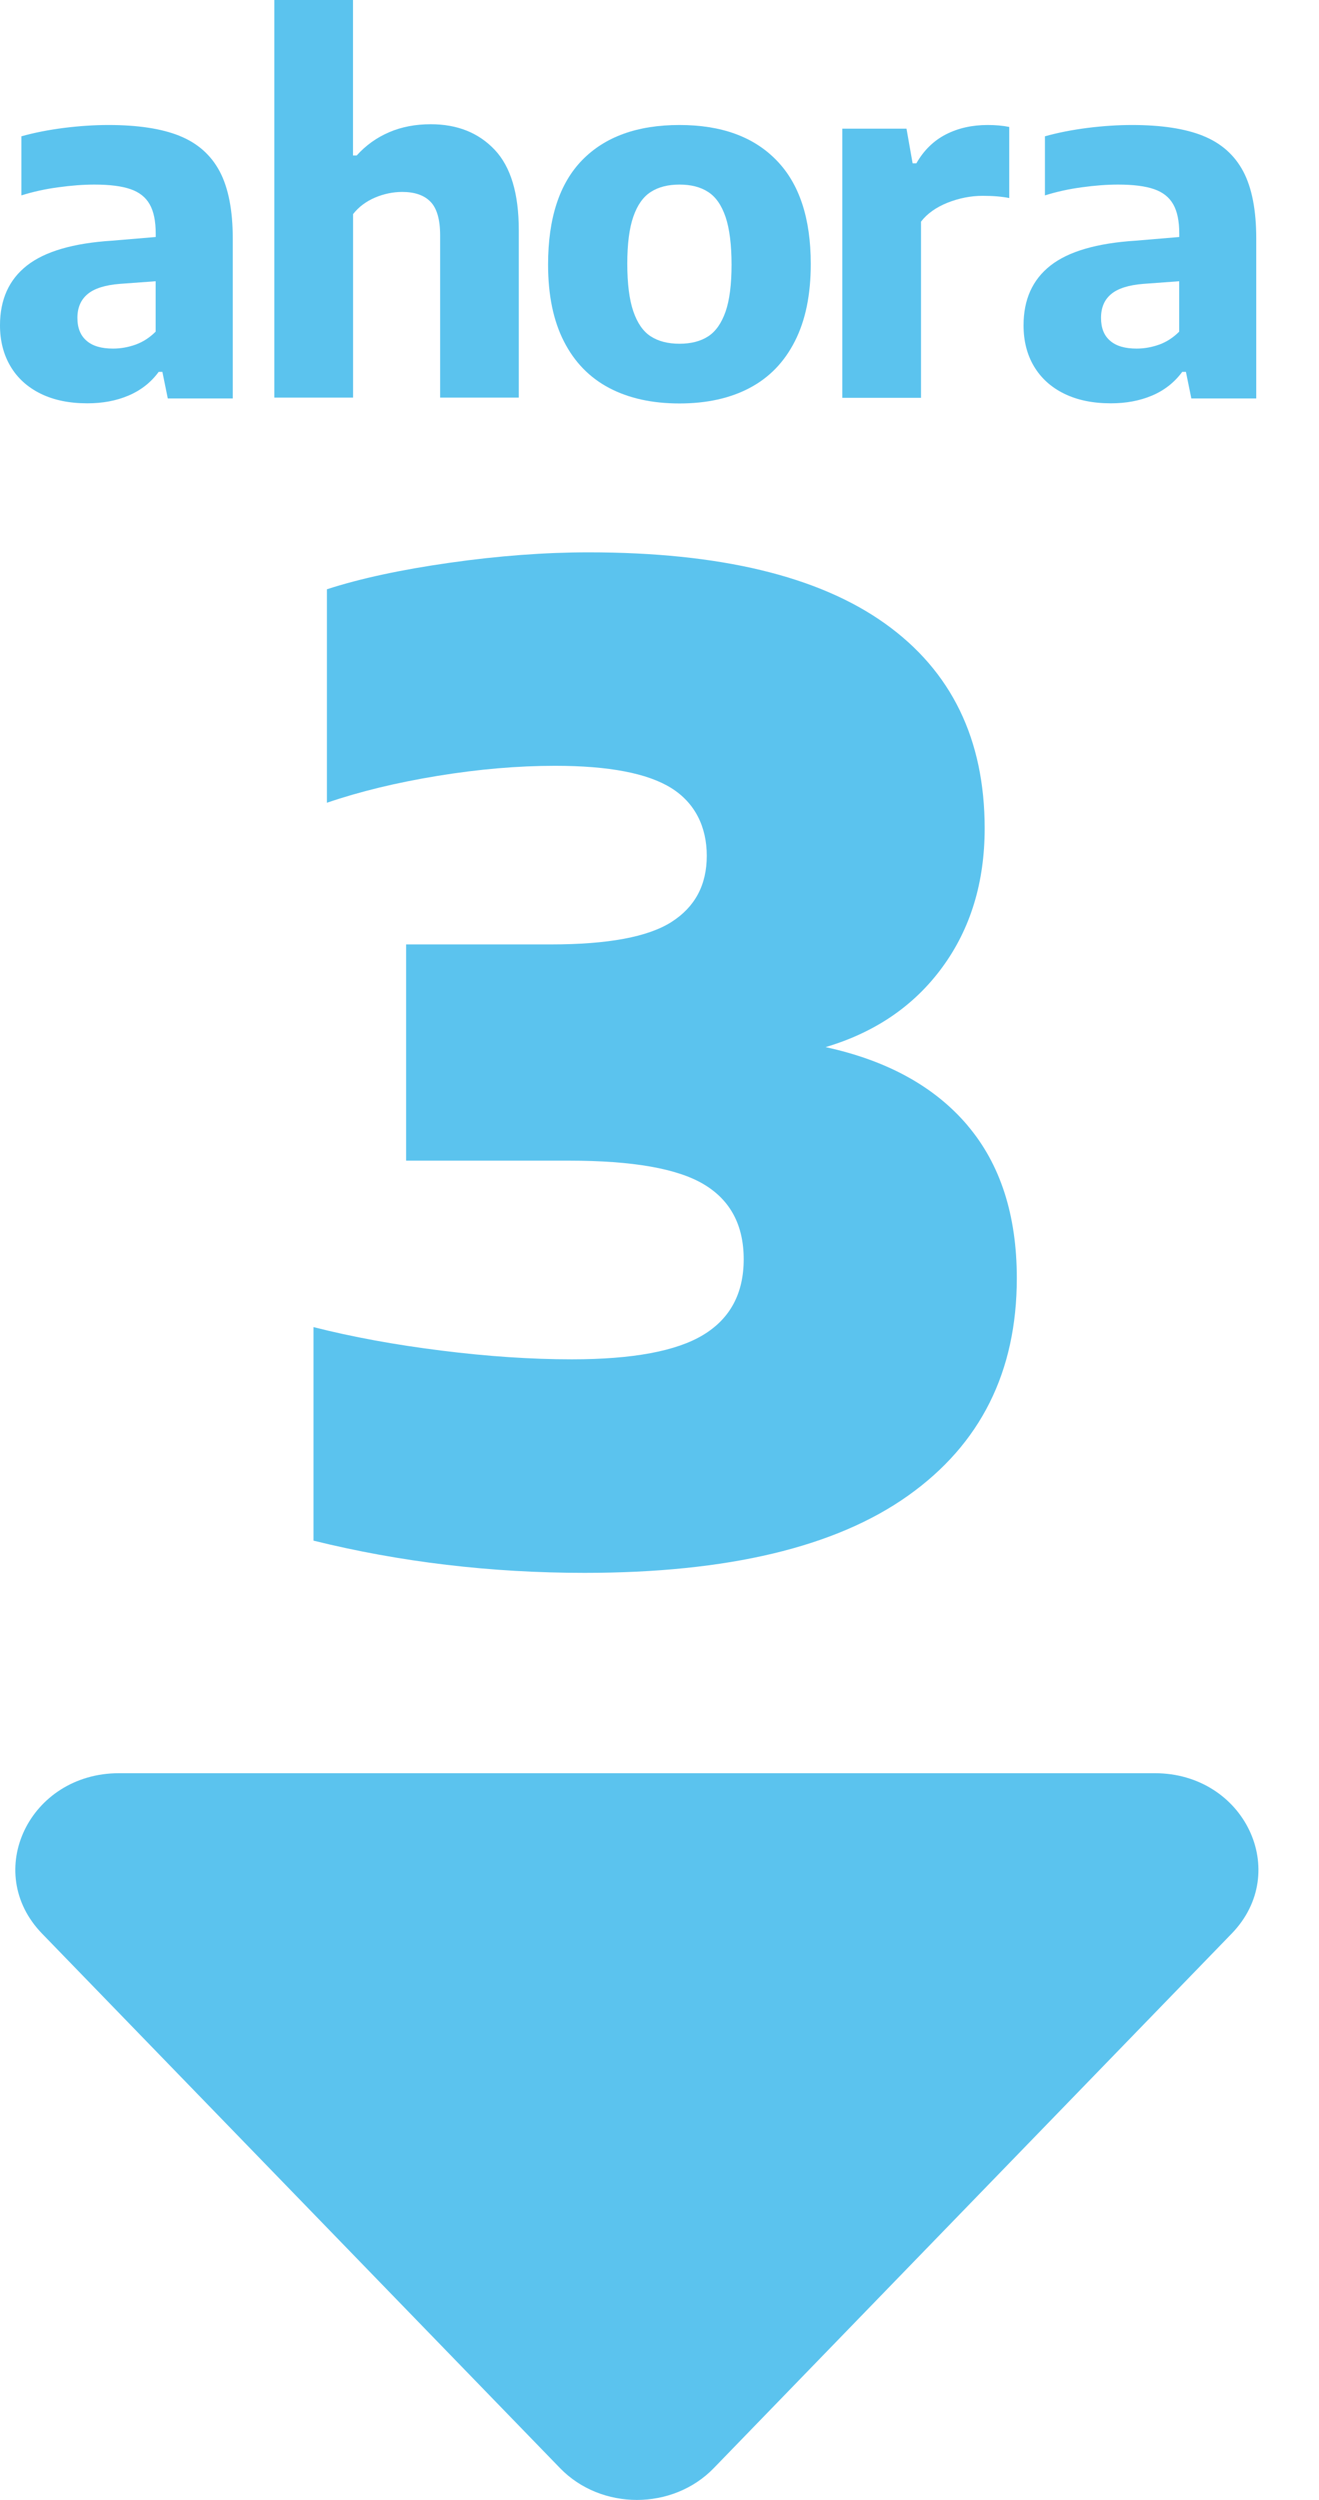 <svg width="19" height="36" viewBox="0 0 19 36" fill="none" xmlns="http://www.w3.org/2000/svg">
<g id="Tipo=Ahora 6">
<path id="Vector" d="M2.587 1.957C2.847 2.062 3.039 2.232 3.165 2.469C3.29 2.706 3.353 3.028 3.353 3.435V5.738H2.417L2.339 5.355H2.286C2.173 5.509 2.027 5.622 1.85 5.697C1.673 5.772 1.476 5.808 1.258 5.808C0.998 5.808 0.774 5.762 0.585 5.669C0.396 5.576 0.251 5.444 0.151 5.275C0.051 5.106 0 4.91 0 4.685C0 4.314 0.129 4.027 0.388 3.824C0.647 3.621 1.054 3.502 1.612 3.466L2.243 3.413V3.363C2.243 3.184 2.214 3.043 2.156 2.942C2.098 2.84 2.006 2.767 1.88 2.724C1.753 2.68 1.58 2.658 1.36 2.658C1.202 2.658 1.029 2.671 0.841 2.697C0.653 2.722 0.476 2.761 0.308 2.814V1.963C0.492 1.911 0.697 1.871 0.921 1.842C1.145 1.814 1.359 1.8 1.562 1.8C1.985 1.8 2.326 1.852 2.586 1.956M1.955 4.962C2.062 4.923 2.157 4.861 2.242 4.776V4.05L1.725 4.088C1.513 4.105 1.358 4.154 1.261 4.236C1.164 4.317 1.115 4.431 1.115 4.577C1.115 4.724 1.159 4.831 1.247 4.907C1.334 4.983 1.461 5.02 1.629 5.02C1.74 5.02 1.849 5 1.955 4.962" fill="#5BC3EE"/>
<path id="Vector_2" d="M3.951 0H5.085V2.239H5.138C5.27 2.093 5.426 1.981 5.606 1.904C5.785 1.827 5.985 1.789 6.205 1.789C6.587 1.789 6.894 1.912 7.126 2.157C7.358 2.403 7.473 2.788 7.473 3.313V5.726H6.34V3.387C6.34 3.161 6.293 3 6.202 2.906C6.11 2.811 5.974 2.764 5.794 2.764C5.662 2.764 5.531 2.791 5.403 2.845C5.274 2.9 5.168 2.979 5.086 3.083V5.726H3.952V0H3.951Z" fill="#5BC3EE"/>
<path id="Vector_3" d="M8.775 5.587C8.493 5.438 8.275 5.215 8.123 4.916C7.97 4.617 7.895 4.248 7.895 3.809C7.895 3.142 8.059 2.641 8.387 2.305C8.715 1.969 9.182 1.8 9.787 1.8C10.392 1.8 10.855 1.969 11.184 2.307C11.514 2.644 11.679 3.143 11.679 3.802C11.679 4.244 11.603 4.614 11.45 4.914C11.298 5.214 11.081 5.438 10.798 5.587C10.516 5.736 10.179 5.81 9.787 5.81C9.395 5.81 9.058 5.736 8.775 5.587M10.202 4.843C10.31 4.773 10.393 4.654 10.452 4.487C10.509 4.321 10.538 4.096 10.538 3.812C10.538 3.529 10.509 3.295 10.452 3.125C10.394 2.955 10.31 2.834 10.2 2.764C10.091 2.693 9.953 2.658 9.788 2.658C9.623 2.658 9.485 2.693 9.375 2.764C9.265 2.834 9.181 2.953 9.123 3.12C9.065 3.286 9.036 3.513 9.036 3.798C9.036 4.084 9.065 4.315 9.123 4.484C9.181 4.652 9.264 4.773 9.373 4.843C9.482 4.914 9.62 4.95 9.788 4.95C9.955 4.95 10.094 4.914 10.202 4.843" fill="#5BC3EE"/>
<path id="Vector_4" d="M12.133 1.853H13.058L13.146 2.352H13.2C13.306 2.166 13.448 2.027 13.624 1.936C13.802 1.845 14.002 1.8 14.227 1.8C14.34 1.8 14.444 1.809 14.538 1.828V2.852C14.434 2.831 14.307 2.82 14.156 2.82C13.983 2.82 13.815 2.854 13.649 2.919C13.484 2.986 13.356 3.076 13.267 3.192V5.729H12.133V1.853Z" fill="#5BC3EE"/>
<path id="Vector_5" d="M17.331 1.957C17.591 2.062 17.783 2.232 17.909 2.469C18.034 2.706 18.096 3.028 18.096 3.435V5.738H17.161L17.083 5.355H17.03C16.916 5.509 16.771 5.622 16.594 5.697C16.416 5.772 16.219 5.808 16.002 5.808C15.742 5.808 15.518 5.762 15.329 5.669C15.139 5.576 14.995 5.444 14.894 5.275C14.794 5.106 14.744 4.91 14.744 4.685C14.744 4.314 14.873 4.027 15.132 3.824C15.391 3.621 15.799 3.502 16.357 3.466L16.987 3.413V3.363C16.987 3.184 16.958 3.043 16.9 2.942C16.842 2.84 16.75 2.767 16.624 2.724C16.497 2.68 16.325 2.658 16.105 2.658C15.946 2.658 15.773 2.671 15.585 2.697C15.398 2.722 15.22 2.761 15.052 2.814V1.963C15.236 1.911 15.441 1.871 15.665 1.842C15.889 1.814 16.103 1.8 16.306 1.8C16.729 1.8 17.07 1.852 17.33 1.956M16.7 4.962C16.806 4.923 16.901 4.861 16.986 4.776V4.05L16.469 4.088C16.257 4.105 16.102 4.154 16.005 4.236C15.908 4.317 15.86 4.431 15.86 4.577C15.86 4.724 15.903 4.831 15.991 4.907C16.078 4.983 16.206 5.02 16.373 5.02C16.484 5.02 16.593 5 16.699 4.962" fill="#5BC3EE"/>
<path id="Vector_6" d="M13.937 16.207C14.41 16.764 14.647 17.498 14.647 18.406C14.647 19.753 14.125 20.797 13.081 21.538C12.037 22.28 10.483 22.65 8.421 22.65C7.068 22.65 5.766 22.495 4.516 22.186V19.111C5.076 19.253 5.69 19.366 6.357 19.449C7.024 19.533 7.651 19.575 8.237 19.575C9.114 19.575 9.746 19.457 10.132 19.222C10.519 18.987 10.713 18.624 10.713 18.134C10.713 17.645 10.522 17.285 10.142 17.057C9.762 16.828 9.114 16.714 8.199 16.714H5.85V13.6H7.938C8.756 13.6 9.335 13.493 9.674 13.276C10.012 13.06 10.181 12.743 10.181 12.324C10.181 11.905 10.01 11.561 9.669 11.348C9.327 11.135 8.769 11.028 7.996 11.028C7.461 11.028 6.897 11.076 6.304 11.173C5.711 11.27 5.18 11.399 4.709 11.56V8.486C5.186 8.331 5.776 8.204 6.478 8.104C7.181 8.004 7.848 7.954 8.479 7.954C10.368 7.954 11.791 8.296 12.748 8.979C13.705 9.662 14.184 10.645 14.184 11.928C14.184 12.707 13.98 13.375 13.574 13.929C13.169 14.483 12.607 14.867 11.892 15.079C12.781 15.272 13.463 15.648 13.937 16.206" fill="#5BC3EE"/>
<path id="Vector_7" d="M8.067 35.542L0.606 27.845C-0.257 26.955 0.424 25.535 1.714 25.535H16.635C17.925 25.535 18.605 26.955 17.742 27.845L10.282 35.542C9.69 36.153 8.659 36.153 8.067 35.542Z" fill="#5BC3EE"/>
</g>
</svg>
